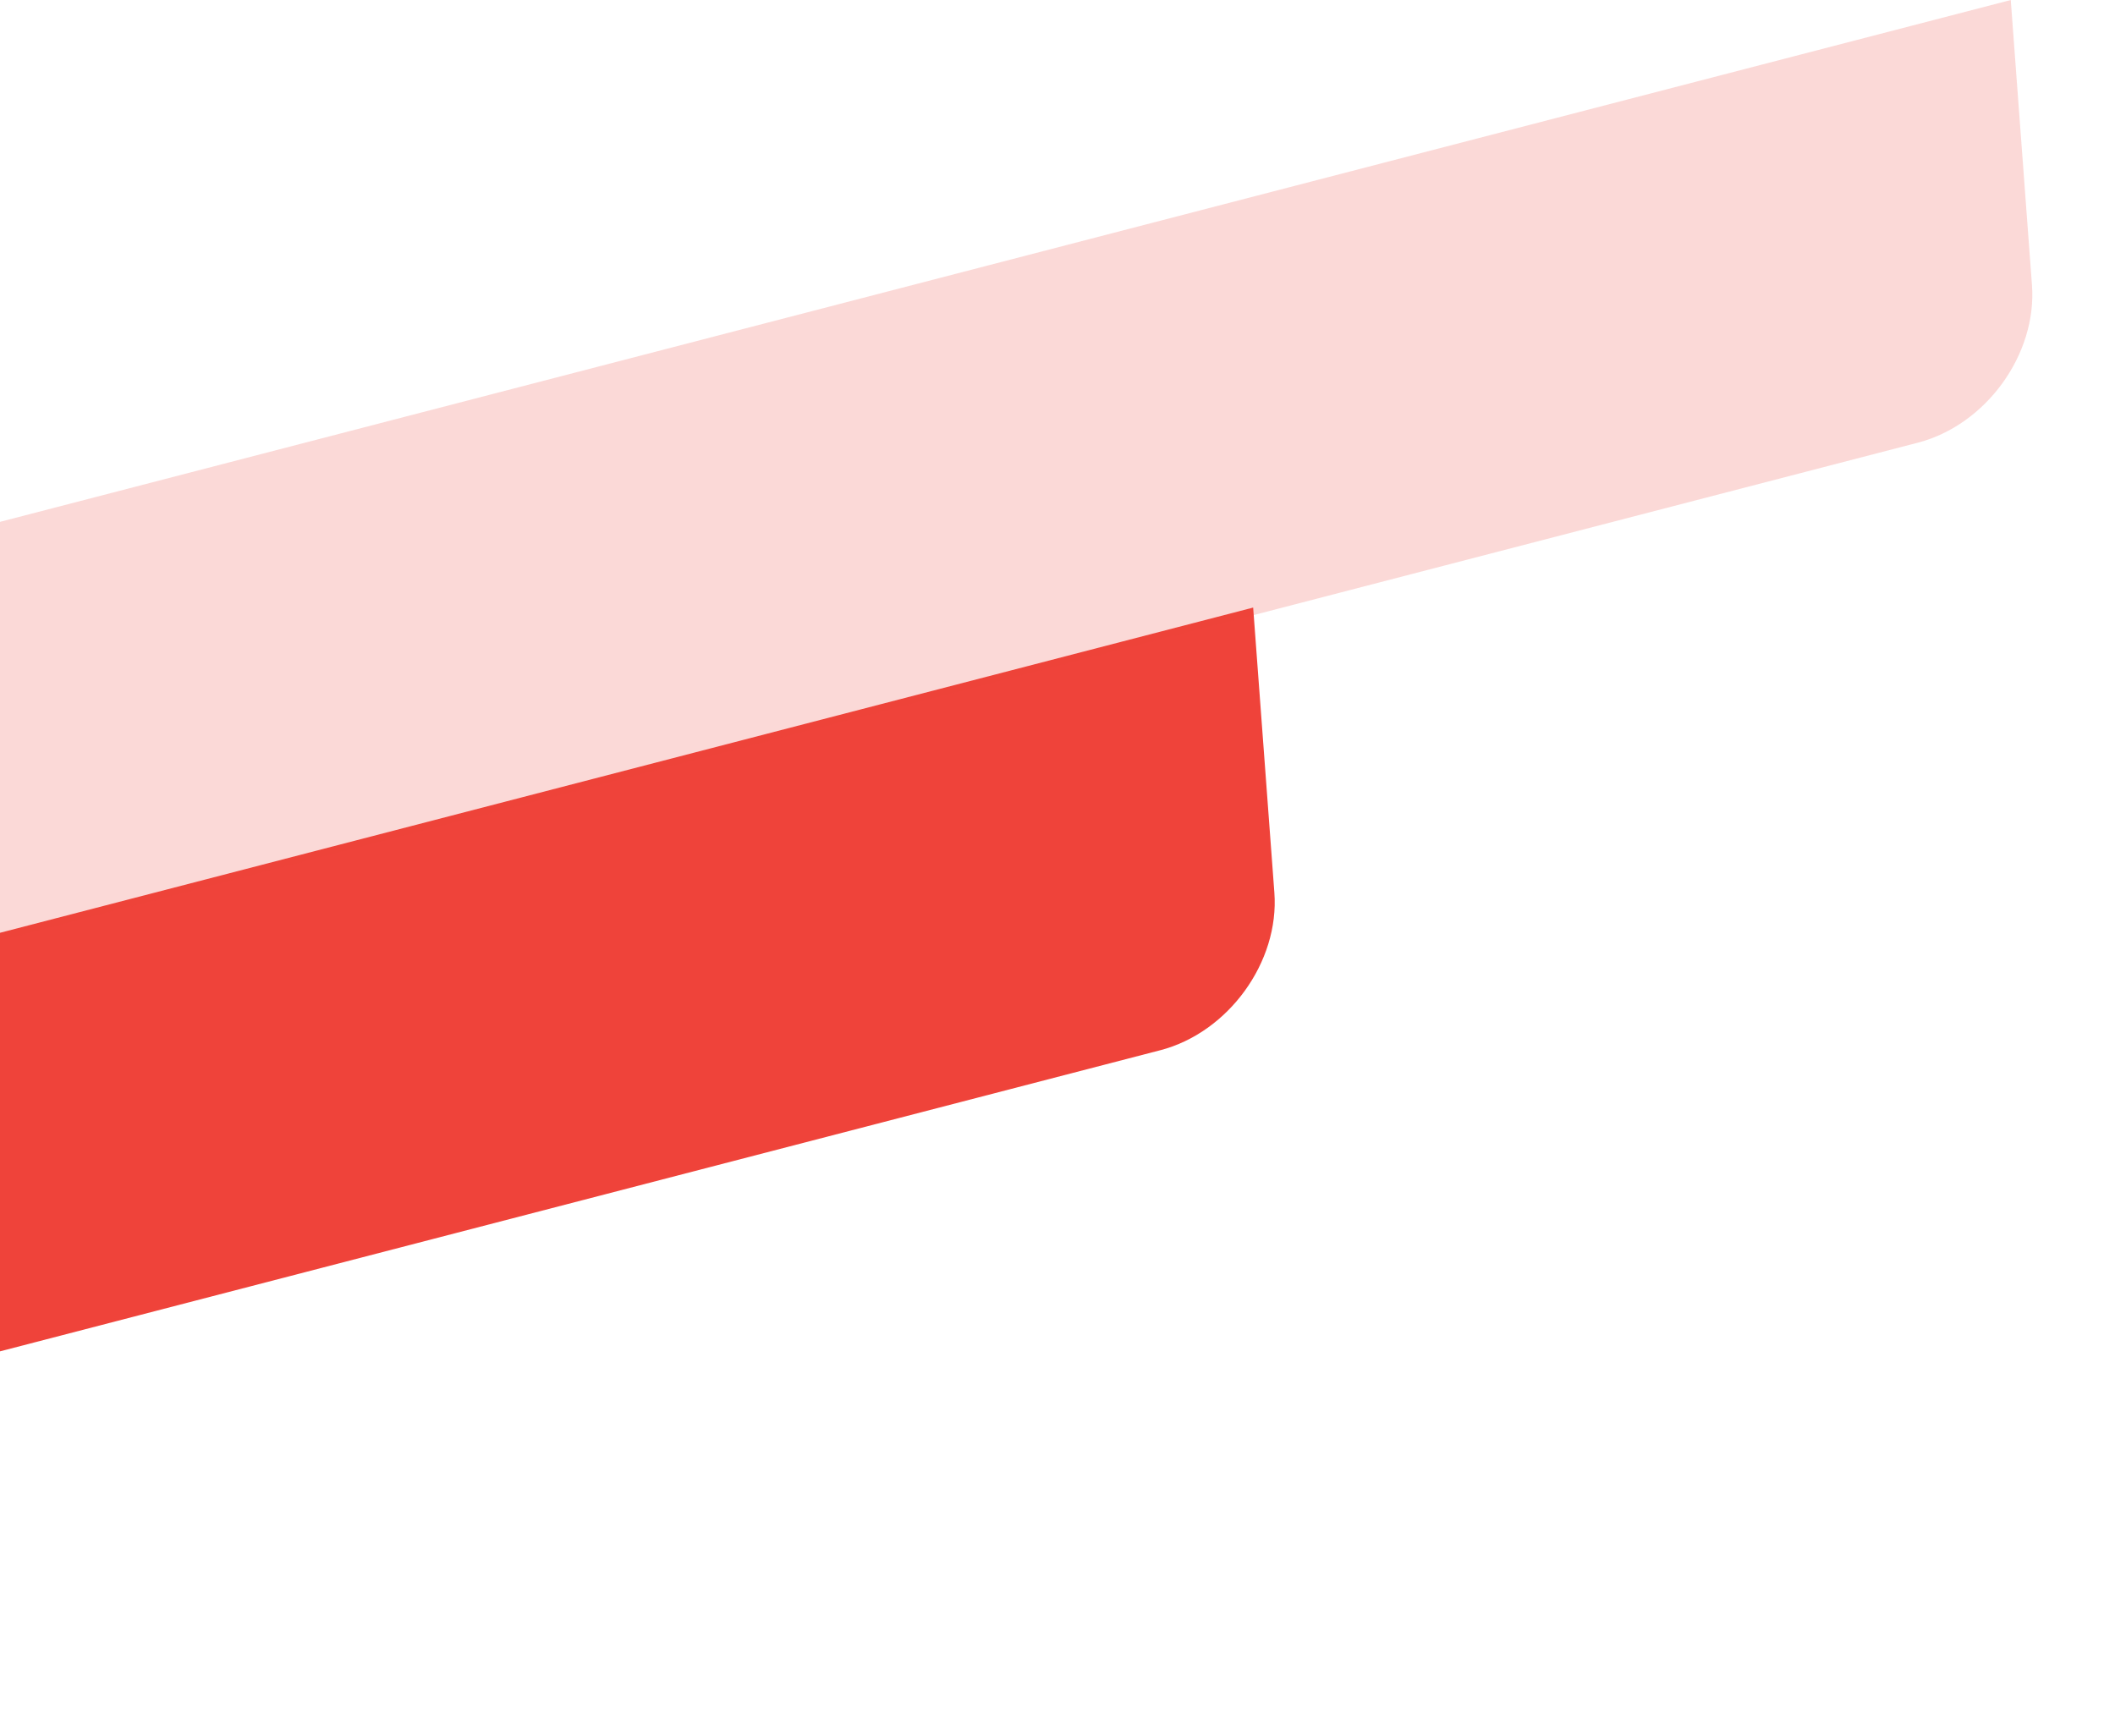 <svg width="463" height="380" viewBox="0 0 463 380" fill="none" xmlns="http://www.w3.org/2000/svg">
<g clip-path="url(#clip0_4081_13914)">
<path d="M192.997 154.112L-345 293.734L-322.72 379.583L253.96 229.922C268.904 226.043 280.104 210.591 278.976 195.407L274.333 133.003L192.997 154.112Z" fill="#EF433A"/>
</g>
<g clip-path="url(#clip1_4081_13914)">
<path d="M358.845 21.111L-179.152 160.734L-156.873 246.583L419.807 96.922C434.752 93.043 445.951 77.591 444.824 62.407L440.181 0.003L358.845 21.111Z" fill="#EF433A" fill-opacity="0.2"/>
</g>
<defs>
<clipPath id="clip0_4081_13914">
<rect width="639.857" height="88.693" fill="white" transform="translate(-345 293.734) rotate(-14.549)"/>
</clipPath>
<clipPath id="clip1_4081_13914">
<rect width="639.857" height="88.693" fill="white" transform="translate(-179.152 160.734) rotate(-14.549)"/>
</clipPath>
</defs>
</svg>
